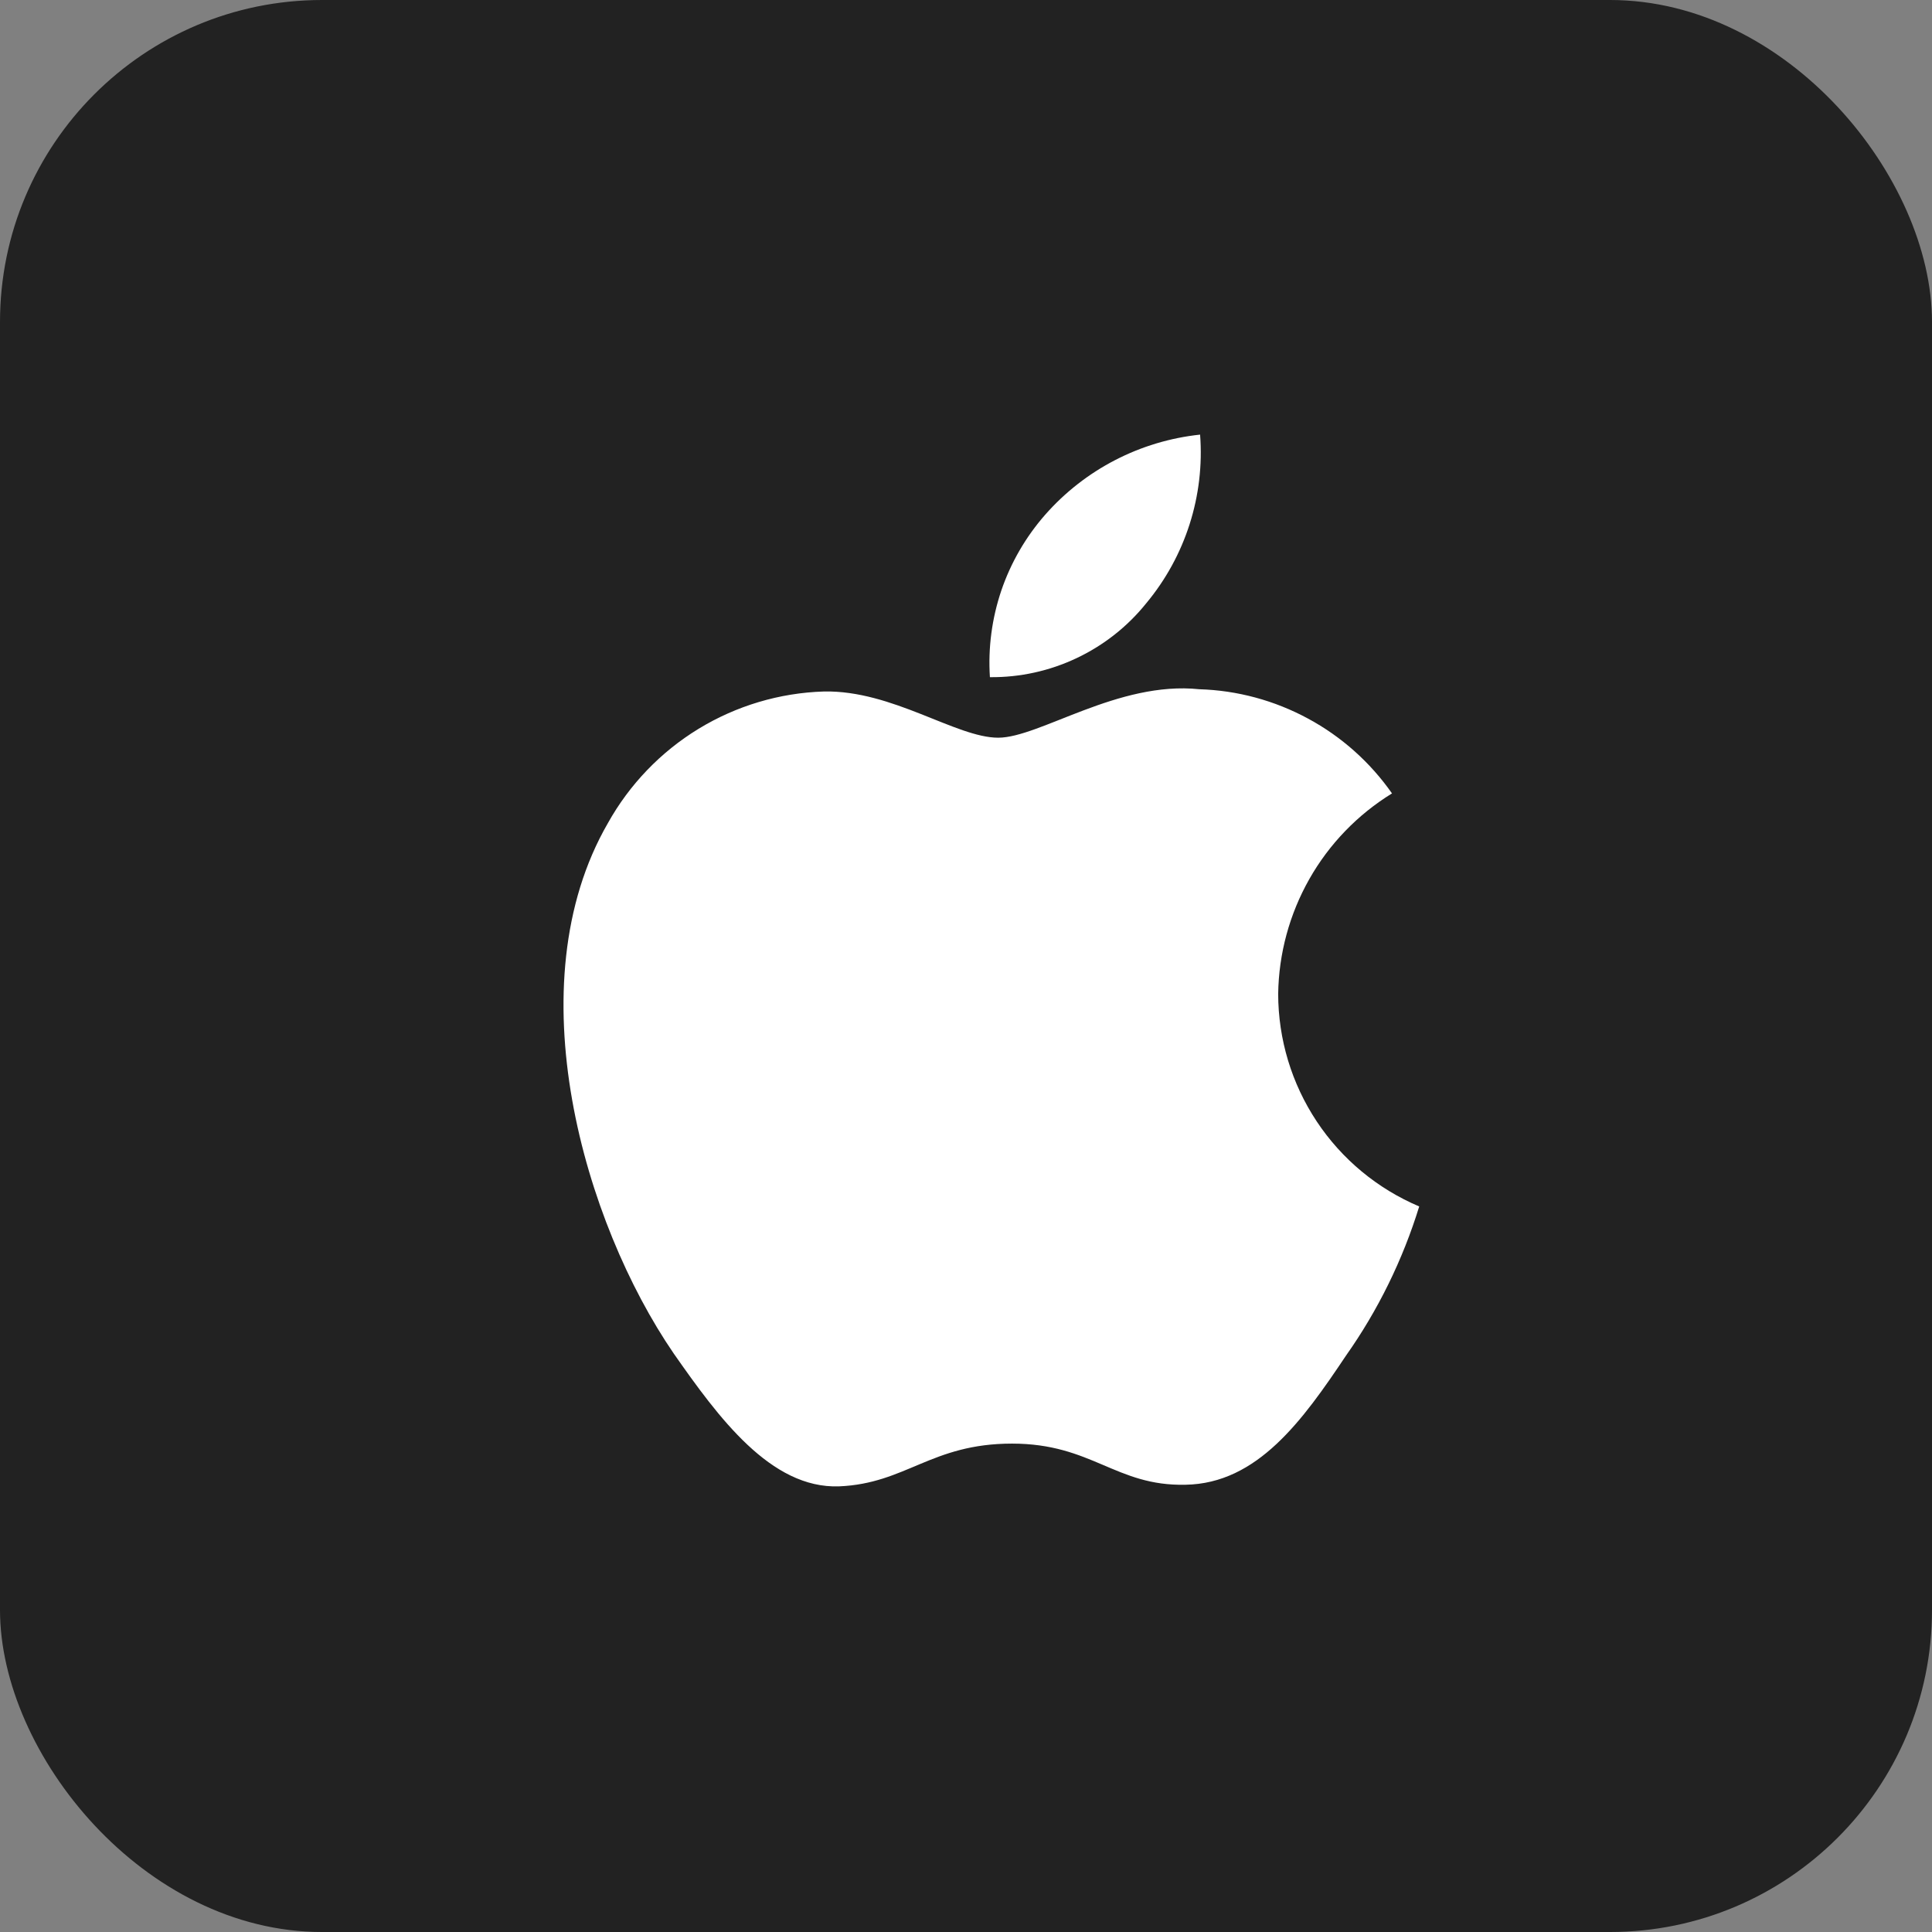 <svg width="24" height="24" viewBox="0 0 24 24" fill="none" xmlns="http://www.w3.org/2000/svg">
<rect x="0" y="0" width="24" height="24" fill="#808080" stroke="none"/>
<circle cx="12" cy="12" r="12" fill="#222222"/>
<rect width="24" height="24" rx="4" fill="#222222"/>
<path d="M15.878 12.347C15.885 11.847 16.018 11.356 16.265 10.92C16.512 10.484 16.866 10.118 17.292 9.856C17.021 9.469 16.664 9.15 16.248 8.926C15.832 8.701 15.37 8.576 14.898 8.562C13.89 8.456 12.913 9.164 12.4 9.164C11.877 9.164 11.086 8.572 10.235 8.59C9.684 8.607 9.148 8.767 8.677 9.054C8.207 9.341 7.819 9.745 7.551 10.226C6.391 12.235 7.256 15.188 8.368 16.812C8.924 17.607 9.574 18.495 10.424 18.464C11.257 18.429 11.567 17.933 12.572 17.933C13.567 17.933 13.859 18.464 14.727 18.444C15.62 18.429 16.182 17.645 16.719 16.842C17.119 16.276 17.426 15.649 17.63 14.987C17.111 14.767 16.668 14.4 16.357 13.931C16.045 13.461 15.879 12.911 15.878 12.347V12.347Z" fill="white"/>
<path d="M14.239 7.494C14.726 6.909 14.966 6.158 14.908 5.399C14.164 5.478 13.477 5.833 12.983 6.395C12.742 6.67 12.557 6.989 12.439 7.335C12.322 7.681 12.273 8.047 12.297 8.412C12.669 8.416 13.037 8.335 13.373 8.176C13.71 8.017 14.006 7.784 14.239 7.494Z" fill="white"/>
</svg>
